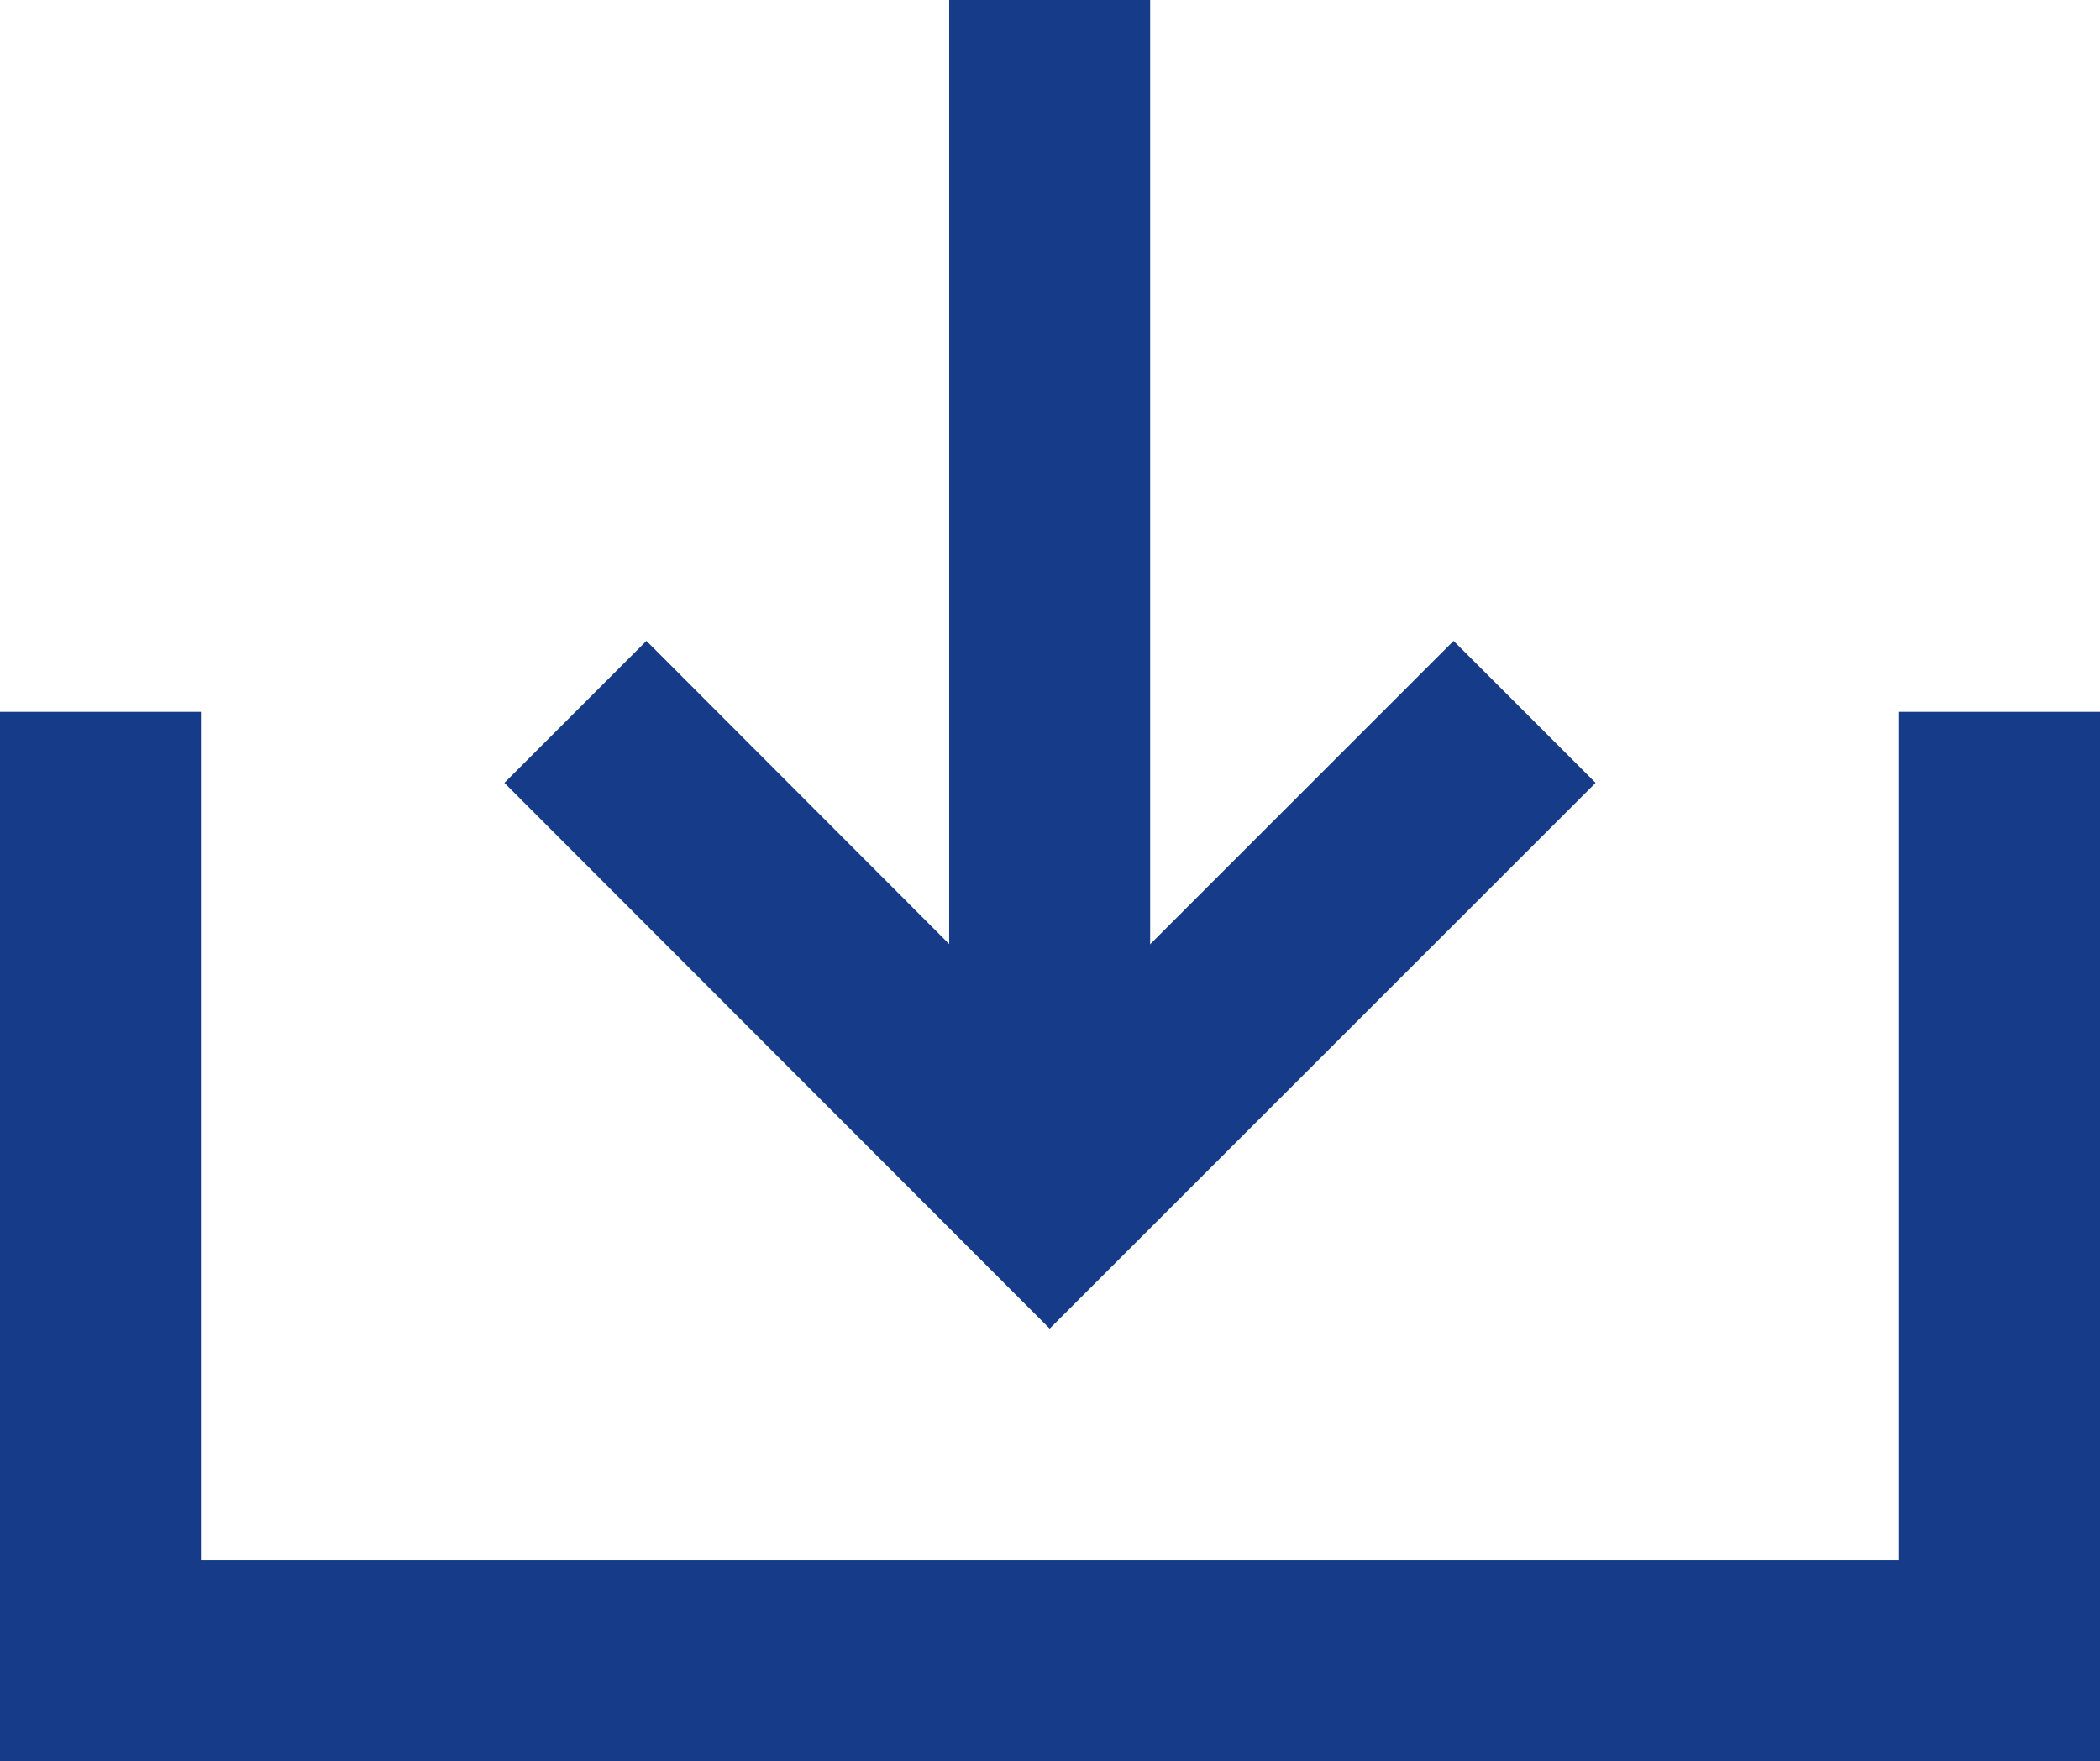 <?xml version="1.0" encoding="UTF-8"?><svg id="Layer_1" xmlns="http://www.w3.org/2000/svg" viewBox="0 0 31.35 26.3"><defs><style>.cls-1{fill:#153b89;}</style></defs><polygon class="cls-1" points="31.35 26.3 0 26.3 0 10.63 3 10.63 3 23.3 28.35 23.3 28.35 10.63 31.35 10.63 31.35 26.3"/><polygon class="cls-1" points="15.67 19.84 7.53 11.69 9.65 9.57 15.67 15.6 21.7 9.57 23.82 11.69 15.67 19.84"/><rect class="cls-1" x="14.17" width="3" height="17.72"/></svg>